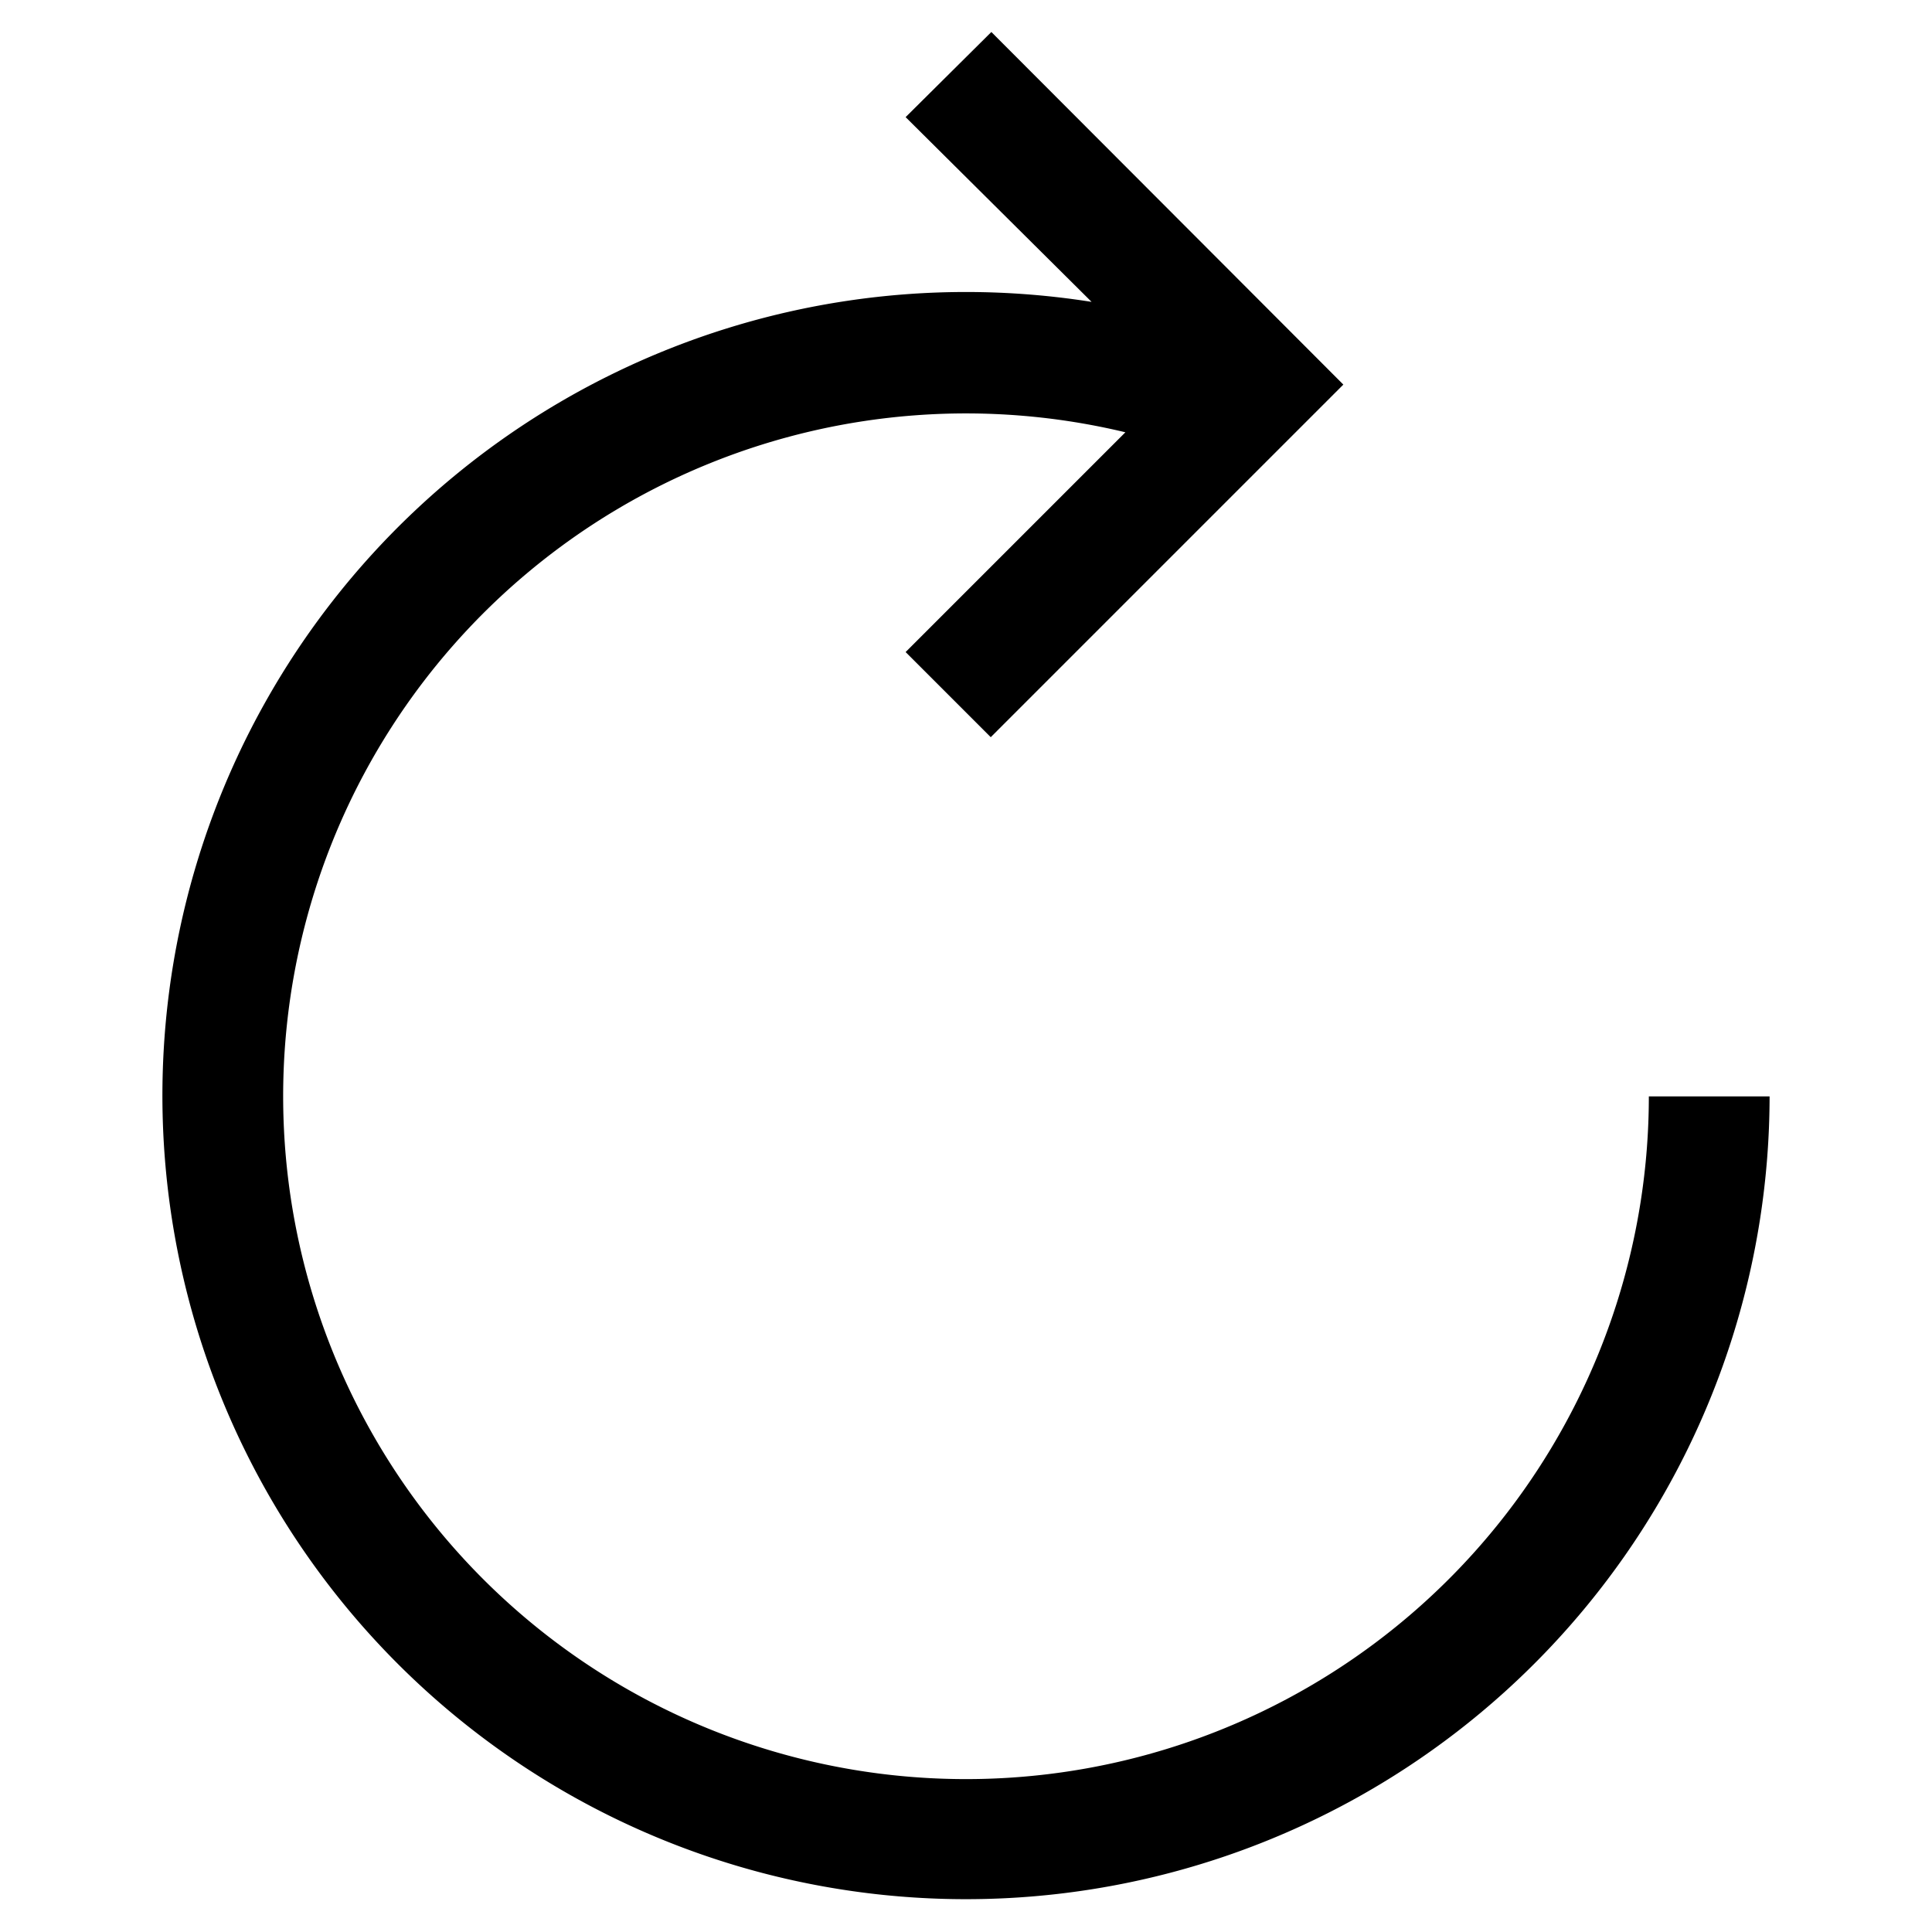 <svg height="512" viewBox="0 0 32 32" width="512" xmlns="http://www.w3.org/2000/svg"><g id="Layer_9" data-name="Layer 9"><path d="m27.31 18.16a11.31 11.31 0 1 1 -8.67-11l-3.64 3.64 1.41 1.41 5.84-5.84-5.83-5.84-1.42 1.41 3.08 3.06a13.31 13.31 0 1 0 11.23 13.16z"/></g></svg>